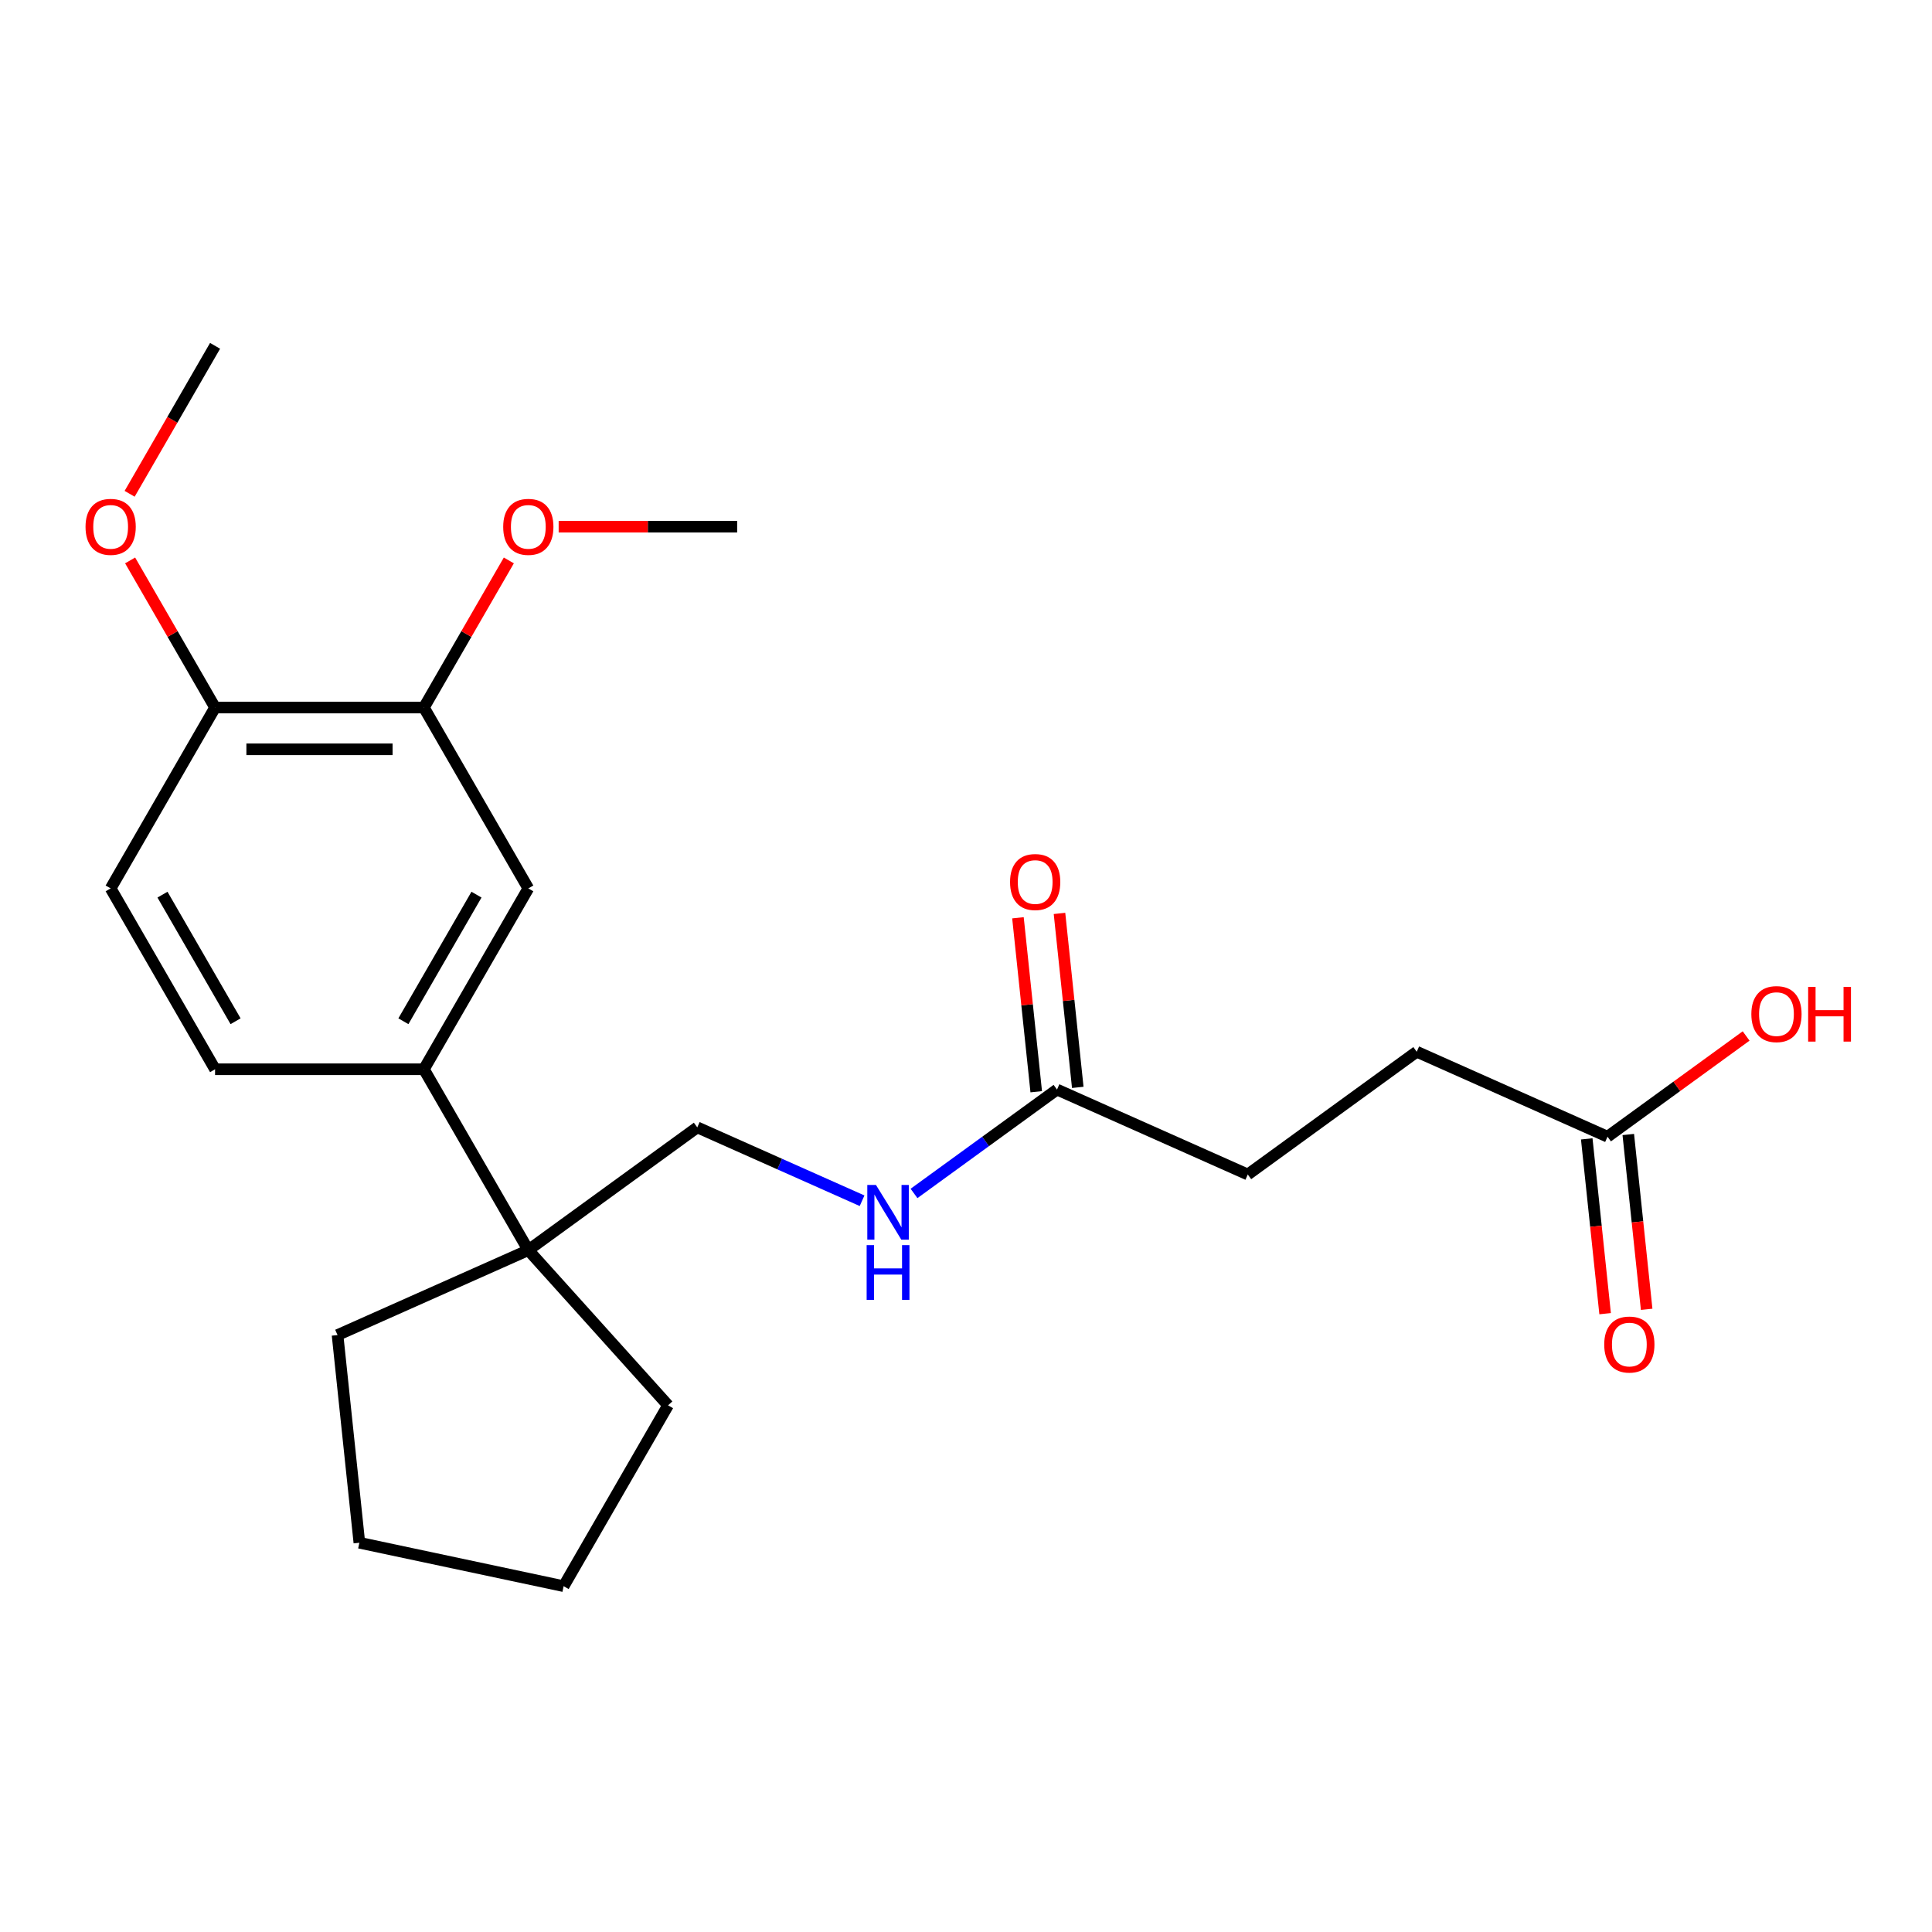 <?xml version='1.0' encoding='iso-8859-1'?>
<svg version='1.1' baseProfile='full'
              xmlns='http://www.w3.org/2000/svg'
                      xmlns:rdkit='http://www.rdkit.org/xml'
                      xmlns:xlink='http://www.w3.org/1999/xlink'
                  xml:space='preserve'
width='1000px' height='1000px' viewBox='0 0 1000 1000'>
<!-- END OF HEADER -->
<rect style='opacity:1.0;fill:#FFFFFF;stroke:none' width='1000' height='1000' x='0' y='0'> </rect>
<path class='bond-0' d='M 219.41,553.447 L 273.457,647.058' style='fill:none;fill-rule:evenodd;stroke:#000000;stroke-width:6px;stroke-linecap:butt;stroke-linejoin:miter;stroke-opacity:1' />
<path class='bond-1' d='M 219.41,553.447 L 273.457,459.836' style='fill:none;fill-rule:evenodd;stroke:#000000;stroke-width:6px;stroke-linecap:butt;stroke-linejoin:miter;stroke-opacity:1' />
<path class='bond-1' d='M 208.795,528.596 L 246.628,463.068' style='fill:none;fill-rule:evenodd;stroke:#000000;stroke-width:6px;stroke-linecap:butt;stroke-linejoin:miter;stroke-opacity:1' />
<path class='bond-8' d='M 219.41,553.447 L 111.318,553.447' style='fill:none;fill-rule:evenodd;stroke:#000000;stroke-width:6px;stroke-linecap:butt;stroke-linejoin:miter;stroke-opacity:1' />
<path class='bond-7' d='M 273.457,647.058 L 360.906,583.523' style='fill:none;fill-rule:evenodd;stroke:#000000;stroke-width:6px;stroke-linecap:butt;stroke-linejoin:miter;stroke-opacity:1' />
<path class='bond-17' d='M 273.457,647.058 L 345.785,727.387' style='fill:none;fill-rule:evenodd;stroke:#000000;stroke-width:6px;stroke-linecap:butt;stroke-linejoin:miter;stroke-opacity:1' />
<path class='bond-18' d='M 273.457,647.058 L 174.709,691.023' style='fill:none;fill-rule:evenodd;stroke:#000000;stroke-width:6px;stroke-linecap:butt;stroke-linejoin:miter;stroke-opacity:1' />
<path class='bond-2' d='M 273.457,459.836 L 219.41,366.225' style='fill:none;fill-rule:evenodd;stroke:#000000;stroke-width:6px;stroke-linecap:butt;stroke-linejoin:miter;stroke-opacity:1' />
<path class='bond-15' d='M 219.41,366.225 L 241.393,328.15' style='fill:none;fill-rule:evenodd;stroke:#000000;stroke-width:6px;stroke-linecap:butt;stroke-linejoin:miter;stroke-opacity:1' />
<path class='bond-15' d='M 241.393,328.15 L 263.375,290.076' style='fill:none;fill-rule:evenodd;stroke:#FF0000;stroke-width:6px;stroke-linecap:butt;stroke-linejoin:miter;stroke-opacity:1' />
<path class='bond-23' d='M 219.41,366.225 L 111.318,366.225' style='fill:none;fill-rule:evenodd;stroke:#000000;stroke-width:6px;stroke-linecap:butt;stroke-linejoin:miter;stroke-opacity:1' />
<path class='bond-23' d='M 203.196,387.843 L 127.532,387.843' style='fill:none;fill-rule:evenodd;stroke:#000000;stroke-width:6px;stroke-linecap:butt;stroke-linejoin:miter;stroke-opacity:1' />
<path class='bond-3' d='M 547.102,563.953 L 510.099,590.837' style='fill:none;fill-rule:evenodd;stroke:#000000;stroke-width:6px;stroke-linecap:butt;stroke-linejoin:miter;stroke-opacity:1' />
<path class='bond-3' d='M 510.099,590.837 L 473.096,617.721' style='fill:none;fill-rule:evenodd;stroke:#0000FF;stroke-width:6px;stroke-linecap:butt;stroke-linejoin:miter;stroke-opacity:1' />
<path class='bond-9' d='M 557.852,562.823 L 553.121,517.803' style='fill:none;fill-rule:evenodd;stroke:#000000;stroke-width:6px;stroke-linecap:butt;stroke-linejoin:miter;stroke-opacity:1' />
<path class='bond-9' d='M 553.121,517.803 L 548.389,472.784' style='fill:none;fill-rule:evenodd;stroke:#FF0000;stroke-width:6px;stroke-linecap:butt;stroke-linejoin:miter;stroke-opacity:1' />
<path class='bond-9' d='M 536.352,565.082 L 531.621,520.063' style='fill:none;fill-rule:evenodd;stroke:#000000;stroke-width:6px;stroke-linecap:butt;stroke-linejoin:miter;stroke-opacity:1' />
<path class='bond-9' d='M 531.621,520.063 L 526.889,475.044' style='fill:none;fill-rule:evenodd;stroke:#FF0000;stroke-width:6px;stroke-linecap:butt;stroke-linejoin:miter;stroke-opacity:1' />
<path class='bond-12' d='M 547.102,563.953 L 645.85,607.918' style='fill:none;fill-rule:evenodd;stroke:#000000;stroke-width:6px;stroke-linecap:butt;stroke-linejoin:miter;stroke-opacity:1' />
<path class='bond-4' d='M 832.047,588.348 L 733.299,544.382' style='fill:none;fill-rule:evenodd;stroke:#000000;stroke-width:6px;stroke-linecap:butt;stroke-linejoin:miter;stroke-opacity:1' />
<path class='bond-10' d='M 821.296,589.478 L 826.051,634.717' style='fill:none;fill-rule:evenodd;stroke:#000000;stroke-width:6px;stroke-linecap:butt;stroke-linejoin:miter;stroke-opacity:1' />
<path class='bond-10' d='M 826.051,634.717 L 830.806,679.956' style='fill:none;fill-rule:evenodd;stroke:#FF0000;stroke-width:6px;stroke-linecap:butt;stroke-linejoin:miter;stroke-opacity:1' />
<path class='bond-10' d='M 842.797,587.218 L 847.551,632.457' style='fill:none;fill-rule:evenodd;stroke:#000000;stroke-width:6px;stroke-linecap:butt;stroke-linejoin:miter;stroke-opacity:1' />
<path class='bond-10' d='M 847.551,632.457 L 852.306,677.696' style='fill:none;fill-rule:evenodd;stroke:#FF0000;stroke-width:6px;stroke-linecap:butt;stroke-linejoin:miter;stroke-opacity:1' />
<path class='bond-14' d='M 832.047,588.348 L 867.92,562.284' style='fill:none;fill-rule:evenodd;stroke:#000000;stroke-width:6px;stroke-linecap:butt;stroke-linejoin:miter;stroke-opacity:1' />
<path class='bond-14' d='M 867.92,562.284 L 903.793,536.221' style='fill:none;fill-rule:evenodd;stroke:#FF0000;stroke-width:6px;stroke-linecap:butt;stroke-linejoin:miter;stroke-opacity:1' />
<path class='bond-5' d='M 446.211,621.503 L 403.558,602.513' style='fill:none;fill-rule:evenodd;stroke:#0000FF;stroke-width:6px;stroke-linecap:butt;stroke-linejoin:miter;stroke-opacity:1' />
<path class='bond-5' d='M 403.558,602.513 L 360.906,583.523' style='fill:none;fill-rule:evenodd;stroke:#000000;stroke-width:6px;stroke-linecap:butt;stroke-linejoin:miter;stroke-opacity:1' />
<path class='bond-6' d='M 111.318,366.225 L 57.271,459.836' style='fill:none;fill-rule:evenodd;stroke:#000000;stroke-width:6px;stroke-linecap:butt;stroke-linejoin:miter;stroke-opacity:1' />
<path class='bond-16' d='M 111.318,366.225 L 89.335,328.15' style='fill:none;fill-rule:evenodd;stroke:#000000;stroke-width:6px;stroke-linecap:butt;stroke-linejoin:miter;stroke-opacity:1' />
<path class='bond-16' d='M 89.335,328.15 L 67.353,290.076' style='fill:none;fill-rule:evenodd;stroke:#FF0000;stroke-width:6px;stroke-linecap:butt;stroke-linejoin:miter;stroke-opacity:1' />
<path class='bond-11' d='M 111.318,553.447 L 57.271,459.836' style='fill:none;fill-rule:evenodd;stroke:#000000;stroke-width:6px;stroke-linecap:butt;stroke-linejoin:miter;stroke-opacity:1' />
<path class='bond-11' d='M 121.933,528.596 L 84.1,463.068' style='fill:none;fill-rule:evenodd;stroke:#000000;stroke-width:6px;stroke-linecap:butt;stroke-linejoin:miter;stroke-opacity:1' />
<path class='bond-13' d='M 645.85,607.918 L 733.299,544.382' style='fill:none;fill-rule:evenodd;stroke:#000000;stroke-width:6px;stroke-linecap:butt;stroke-linejoin:miter;stroke-opacity:1' />
<path class='bond-19' d='M 289.159,272.613 L 335.354,272.613' style='fill:none;fill-rule:evenodd;stroke:#FF0000;stroke-width:6px;stroke-linecap:butt;stroke-linejoin:miter;stroke-opacity:1' />
<path class='bond-19' d='M 335.354,272.613 L 381.55,272.613' style='fill:none;fill-rule:evenodd;stroke:#000000;stroke-width:6px;stroke-linecap:butt;stroke-linejoin:miter;stroke-opacity:1' />
<path class='bond-20' d='M 67.099,255.591 L 89.208,217.297' style='fill:none;fill-rule:evenodd;stroke:#FF0000;stroke-width:6px;stroke-linecap:butt;stroke-linejoin:miter;stroke-opacity:1' />
<path class='bond-20' d='M 89.208,217.297 L 111.318,179.002' style='fill:none;fill-rule:evenodd;stroke:#000000;stroke-width:6px;stroke-linecap:butt;stroke-linejoin:miter;stroke-opacity:1' />
<path class='bond-22' d='M 345.785,727.387 L 291.739,820.998' style='fill:none;fill-rule:evenodd;stroke:#000000;stroke-width:6px;stroke-linecap:butt;stroke-linejoin:miter;stroke-opacity:1' />
<path class='bond-21' d='M 174.709,691.023 L 186.008,798.524' style='fill:none;fill-rule:evenodd;stroke:#000000;stroke-width:6px;stroke-linecap:butt;stroke-linejoin:miter;stroke-opacity:1' />
<path class='bond-24' d='M 186.008,798.524 L 291.739,820.998' style='fill:none;fill-rule:evenodd;stroke:#000000;stroke-width:6px;stroke-linecap:butt;stroke-linejoin:miter;stroke-opacity:1' />
<path  class='atom-6' d='M 453.393 613.328
L 462.673 628.328
Q 463.593 629.808, 465.073 632.488
Q 466.553 635.168, 466.633 635.328
L 466.633 613.328
L 470.393 613.328
L 470.393 641.648
L 466.513 641.648
L 456.553 625.248
Q 455.393 623.328, 454.153 621.128
Q 452.953 618.928, 452.593 618.248
L 452.593 641.648
L 448.913 641.648
L 448.913 613.328
L 453.393 613.328
' fill='#0000FF'/>
<path  class='atom-6' d='M 448.573 644.48
L 452.413 644.48
L 452.413 656.52
L 466.893 656.52
L 466.893 644.48
L 470.733 644.48
L 470.733 672.8
L 466.893 672.8
L 466.893 659.72
L 452.413 659.72
L 452.413 672.8
L 448.573 672.8
L 448.573 644.48
' fill='#0000FF'/>
<path  class='atom-10' d='M 522.804 456.532
Q 522.804 449.732, 526.164 445.932
Q 529.524 442.132, 535.804 442.132
Q 542.084 442.132, 545.444 445.932
Q 548.804 449.732, 548.804 456.532
Q 548.804 463.412, 545.404 467.332
Q 542.004 471.212, 535.804 471.212
Q 529.564 471.212, 526.164 467.332
Q 522.804 463.452, 522.804 456.532
M 535.804 468.012
Q 540.124 468.012, 542.444 465.132
Q 544.804 462.212, 544.804 456.532
Q 544.804 450.972, 542.444 448.172
Q 540.124 445.332, 535.804 445.332
Q 531.484 445.332, 529.124 448.132
Q 526.804 450.932, 526.804 456.532
Q 526.804 462.252, 529.124 465.132
Q 531.484 468.012, 535.804 468.012
' fill='#FF0000'/>
<path  class='atom-11' d='M 830.345 695.928
Q 830.345 689.128, 833.705 685.328
Q 837.065 681.528, 843.345 681.528
Q 849.625 681.528, 852.985 685.328
Q 856.345 689.128, 856.345 695.928
Q 856.345 702.808, 852.945 706.728
Q 849.545 710.608, 843.345 710.608
Q 837.105 710.608, 833.705 706.728
Q 830.345 702.848, 830.345 695.928
M 843.345 707.408
Q 847.665 707.408, 849.985 704.528
Q 852.345 701.608, 852.345 695.928
Q 852.345 690.368, 849.985 687.568
Q 847.665 684.728, 843.345 684.728
Q 839.025 684.728, 836.665 687.528
Q 834.345 690.328, 834.345 695.928
Q 834.345 701.648, 836.665 704.528
Q 839.025 707.408, 843.345 707.408
' fill='#FF0000'/>
<path  class='atom-15' d='M 906.495 524.892
Q 906.495 518.092, 909.855 514.292
Q 913.215 510.492, 919.495 510.492
Q 925.775 510.492, 929.135 514.292
Q 932.495 518.092, 932.495 524.892
Q 932.495 531.772, 929.095 535.692
Q 925.695 539.572, 919.495 539.572
Q 913.255 539.572, 909.855 535.692
Q 906.495 531.812, 906.495 524.892
M 919.495 536.372
Q 923.815 536.372, 926.135 533.492
Q 928.495 530.572, 928.495 524.892
Q 928.495 519.332, 926.135 516.532
Q 923.815 513.692, 919.495 513.692
Q 915.175 513.692, 912.815 516.492
Q 910.495 519.292, 910.495 524.892
Q 910.495 530.612, 912.815 533.492
Q 915.175 536.372, 919.495 536.372
' fill='#FF0000'/>
<path  class='atom-15' d='M 935.895 510.812
L 939.735 510.812
L 939.735 522.852
L 954.215 522.852
L 954.215 510.812
L 958.055 510.812
L 958.055 539.132
L 954.215 539.132
L 954.215 526.052
L 939.735 526.052
L 939.735 539.132
L 935.895 539.132
L 935.895 510.812
' fill='#FF0000'/>
<path  class='atom-16' d='M 260.457 272.693
Q 260.457 265.893, 263.817 262.093
Q 267.177 258.293, 273.457 258.293
Q 279.737 258.293, 283.097 262.093
Q 286.457 265.893, 286.457 272.693
Q 286.457 279.573, 283.057 283.493
Q 279.657 287.373, 273.457 287.373
Q 267.217 287.373, 263.817 283.493
Q 260.457 279.613, 260.457 272.693
M 273.457 284.173
Q 277.777 284.173, 280.097 281.293
Q 282.457 278.373, 282.457 272.693
Q 282.457 267.133, 280.097 264.333
Q 277.777 261.493, 273.457 261.493
Q 269.137 261.493, 266.777 264.293
Q 264.457 267.093, 264.457 272.693
Q 264.457 278.413, 266.777 281.293
Q 269.137 284.173, 273.457 284.173
' fill='#FF0000'/>
<path  class='atom-17' d='M 44.271 272.693
Q 44.271 265.893, 47.631 262.093
Q 50.991 258.293, 57.271 258.293
Q 63.551 258.293, 66.911 262.093
Q 70.271 265.893, 70.271 272.693
Q 70.271 279.573, 66.871 283.493
Q 63.471 287.373, 57.271 287.373
Q 51.031 287.373, 47.631 283.493
Q 44.271 279.613, 44.271 272.693
M 57.271 284.173
Q 61.591 284.173, 63.911 281.293
Q 66.271 278.373, 66.271 272.693
Q 66.271 267.133, 63.911 264.333
Q 61.591 261.493, 57.271 261.493
Q 52.951 261.493, 50.591 264.293
Q 48.271 267.093, 48.271 272.693
Q 48.271 278.413, 50.591 281.293
Q 52.951 284.173, 57.271 284.173
' fill='#FF0000'/>
</svg>
